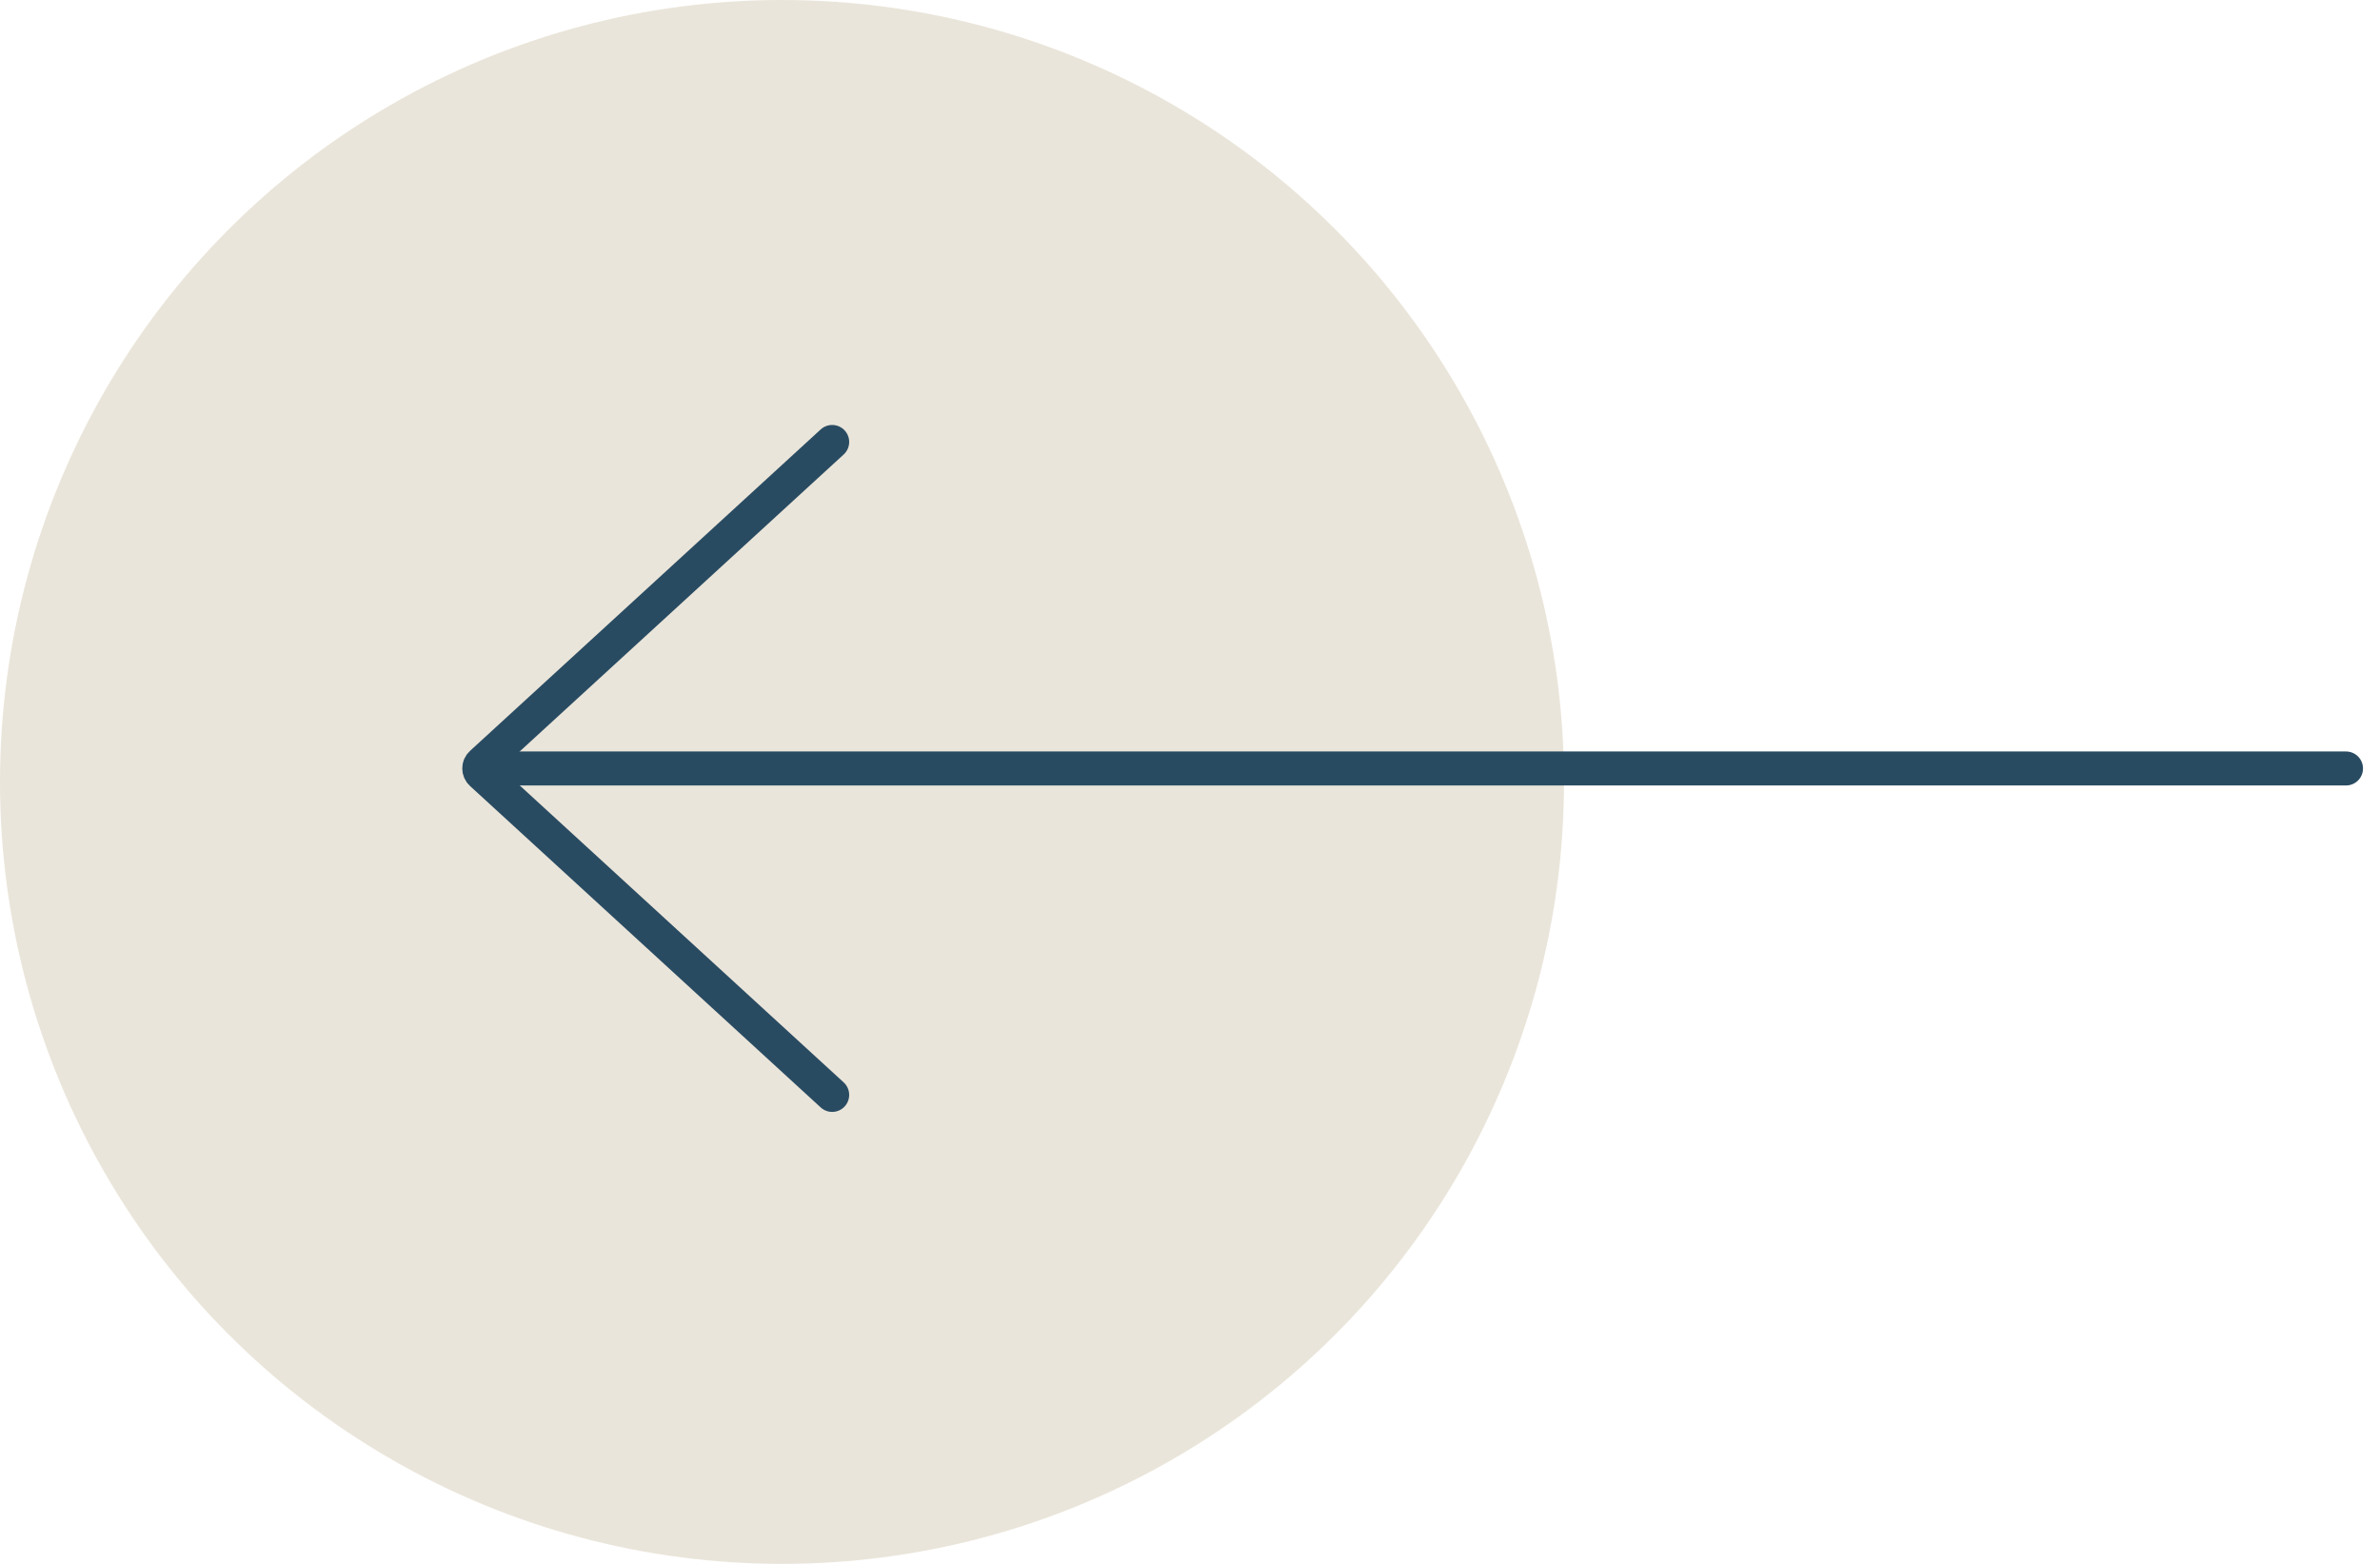 <?xml version="1.0" encoding="UTF-8"?> <svg xmlns="http://www.w3.org/2000/svg" width="70" height="46" viewBox="0 0 70 46" fill="none"> <circle cx="23" cy="23" r="23" fill="#EAE5DA"></circle> <path d="M69 22.604H14.873" stroke="#294B62" stroke-linecap="round"></path> <path d="M24.476 13L14.161 22.456C14.074 22.535 14.074 22.671 14.161 22.75L24.476 32.206" stroke="#294B62" stroke-linecap="round"></path> </svg> 